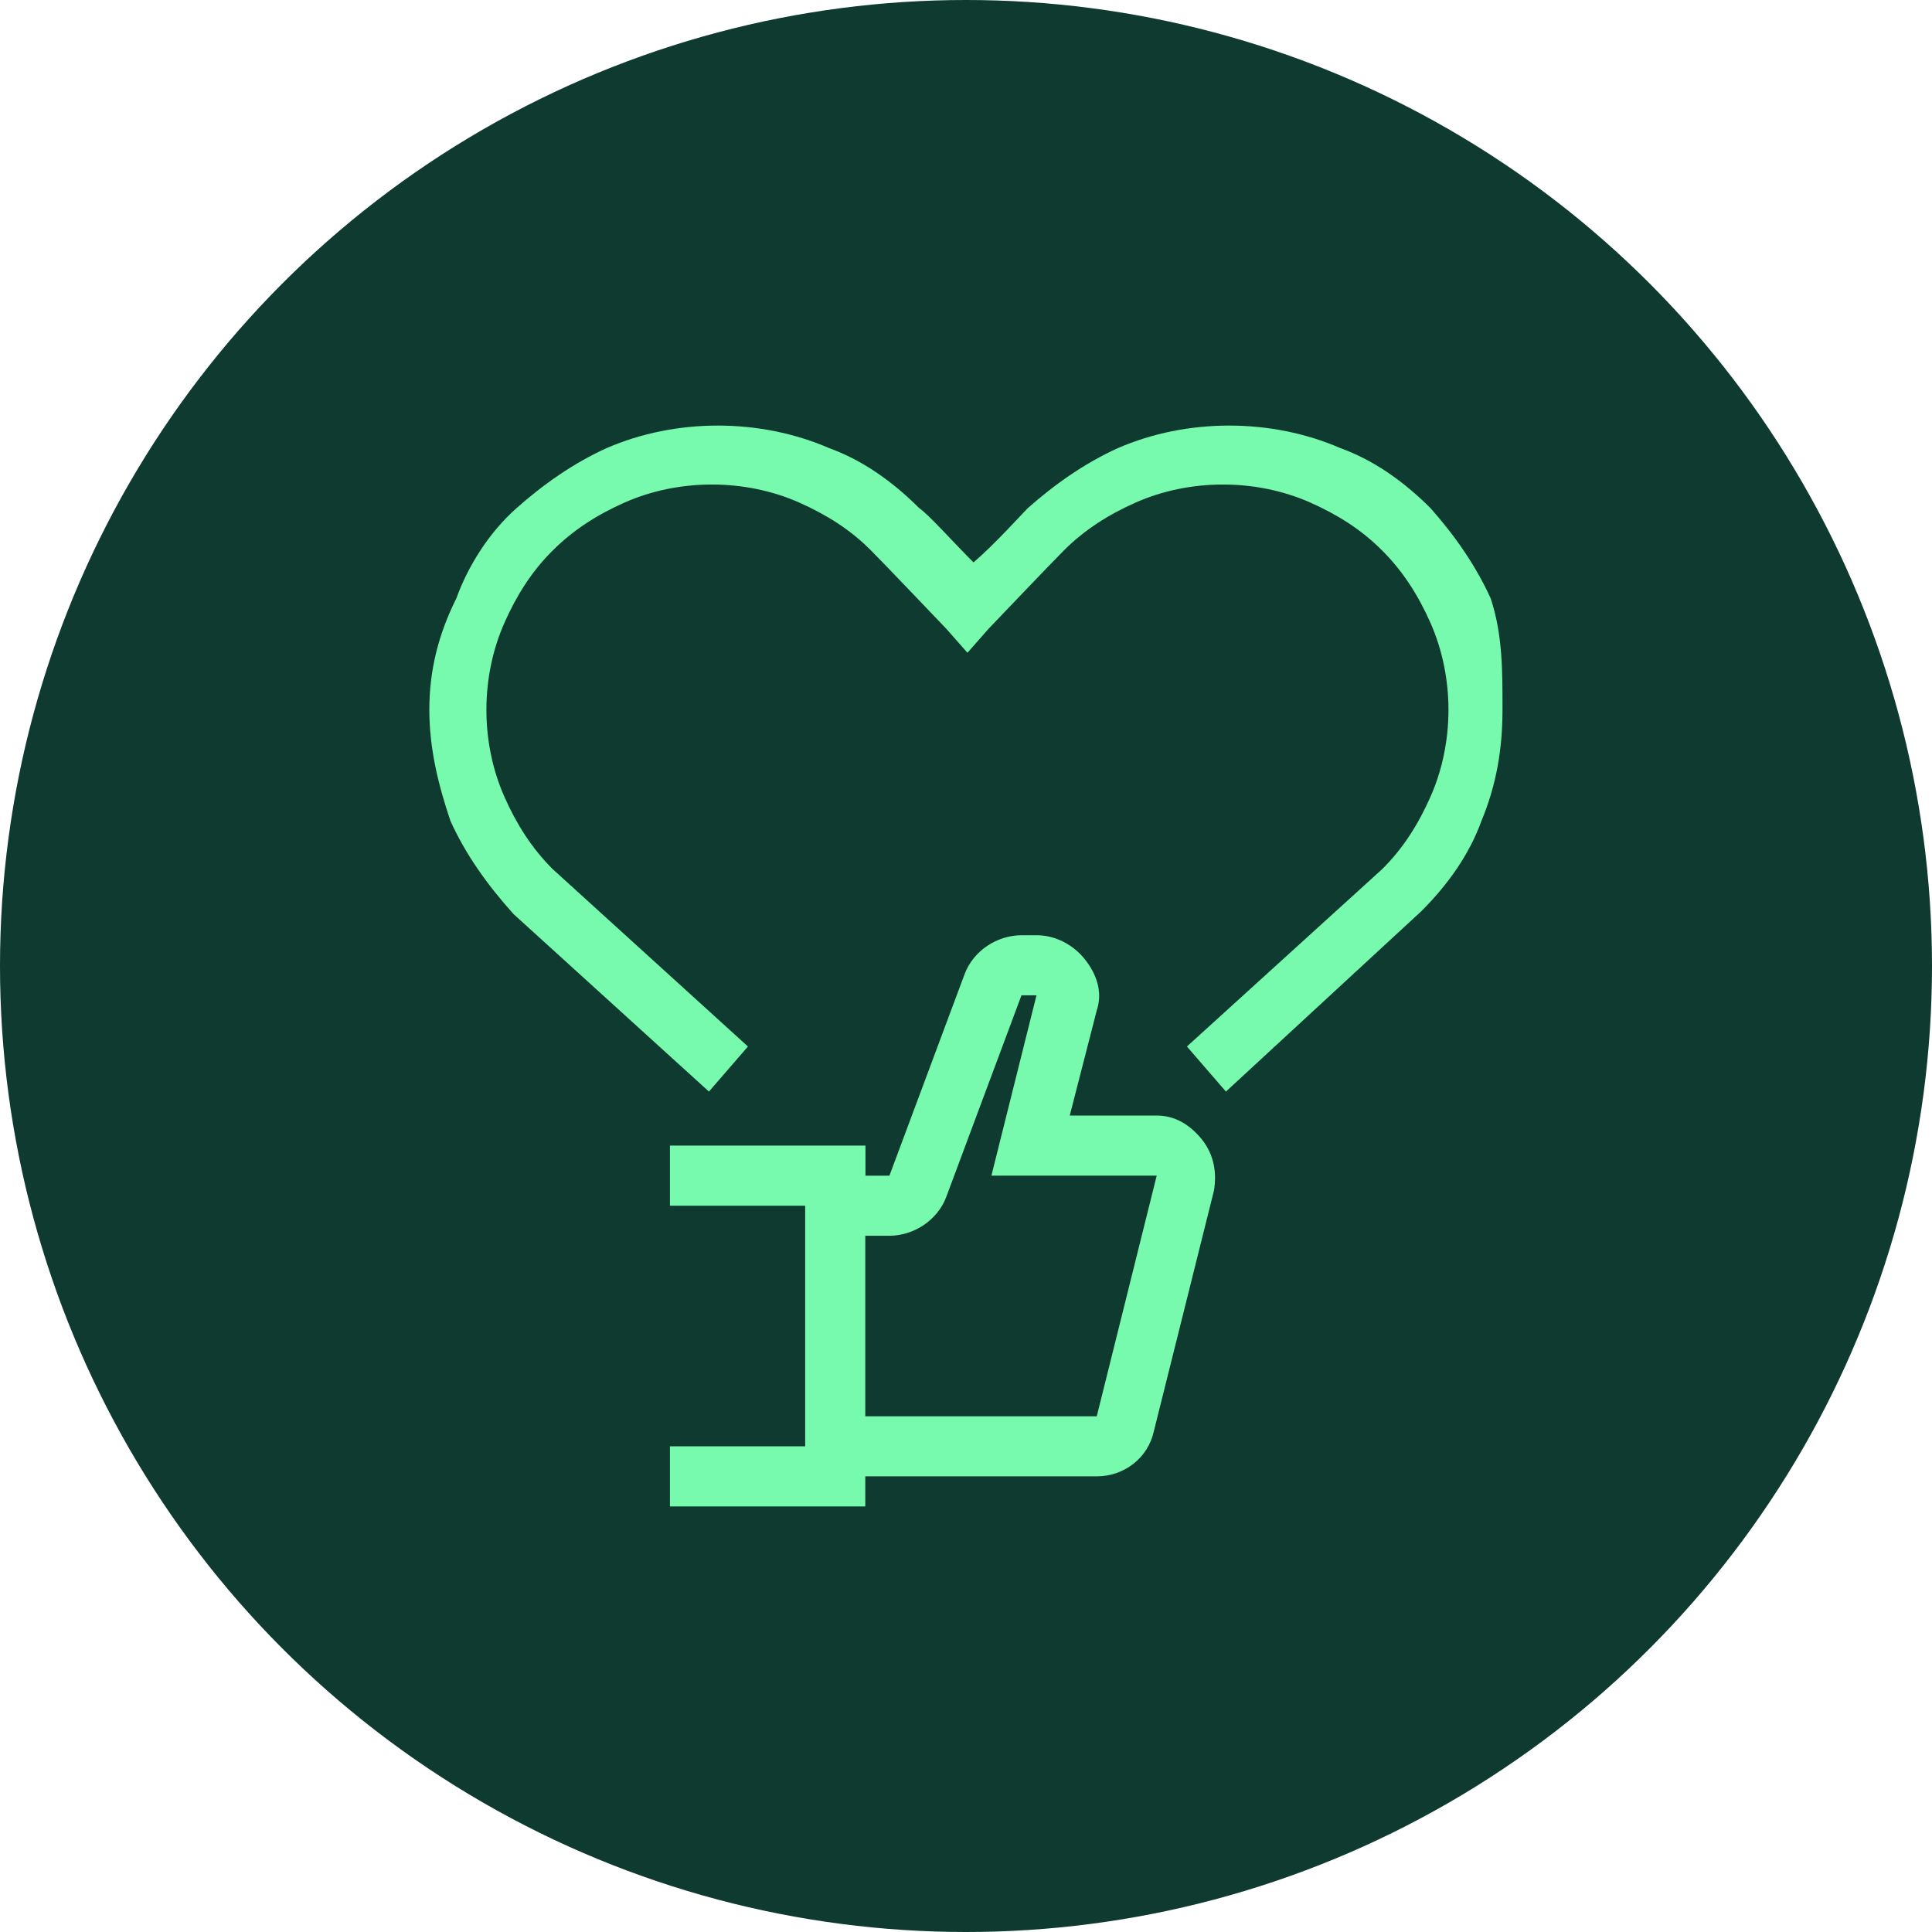 <?xml version="1.0" encoding="utf-8"?>
<!-- Generator: Adobe Illustrator 27.2.0, SVG Export Plug-In . SVG Version: 6.00 Build 0)  -->
<svg version="1.1" id="Vrstva_1" xmlns="http://www.w3.org/2000/svg" xmlns:xlink="http://www.w3.org/1999/xlink" x="0px" y="0px"
	 viewBox="0 0 1080 1080" style="enable-background:new 0 0 1080 1080;" xml:space="preserve">
<style type="text/css">
	.st0{fill:#0E3A2F;}
	.st1{fill:#78FAAE;}
</style>
<g>
	<circle class="st0" cx="540" cy="540" r="540"/>
</g>
<g>
	<path class="st1" d="M646.7,623.6H598l15.1-58.8c3.4-10.1,0-20.2-6.7-28.6c-6.7-8.4-16.8-13.4-26.9-13.4h-8.4
		c-13.4,0-26.9,8.4-31.9,21.8l-42,112.6h-13.4v-16.8H374.5V674h75.6v134.5h-75.6v33.6h109.2v-16.8h129.4c15.1,0,28.6-10.1,31.9-25.2
		l33.6-134.5c1.7-10.1,0-20.2-6.7-28.6C665.2,628.7,656.8,623.6,646.7,623.6z M613.1,791.7H483.7V690.8h13.4
		c13.4,0,26.9-8.4,31.9-21.8l42-112.6h8.4l-25.2,100.8h92.4L613.1,791.7z"/>
	<path class="st1" d="M833.3,334.5c-8.4-18.5-20.2-35.3-33.6-50.4c-15.1-15.1-31.9-26.9-50.4-33.6c-38.7-16.8-85.7-16.8-124.4,0
		c-18.5,8.4-35.3,20.2-50.4,33.6c-3.4,3.4-18.5,20.2-30.3,30.3c-11.8-11.8-25.2-26.9-30.3-30.3c-15.1-15.1-31.9-26.9-50.4-33.6
		c-38.7-16.8-85.7-16.8-124.4,0c-18.5,8.4-35.3,20.2-50.4,33.6c-15.1,13.4-26.9,31.9-33.6,50.4C245,354.7,240,374.9,240,396.7
		s5,42,11.8,62.2c8.4,18.5,20.2,35.3,35.3,52.1l109.2,99.2l21.8-25.2l-109.2-99.2c-11.8-11.8-20.2-25.2-26.9-40.3
		s-10.1-31.9-10.1-48.7s3.4-33.6,10.1-48.7c6.7-15.1,15.1-28.6,26.9-40.3c11.8-11.8,25.2-20.2,40.3-26.9c30.3-13.4,67.2-13.4,97.5,0
		c15.1,6.7,28.6,15.1,40.3,26.9c6.7,6.7,42,43.7,42,43.7l11.8,13.4l11.8-13.4c0,0,35.3-37,42-43.7c11.8-11.8,25.2-20.2,40.3-26.9
		c30.3-13.4,67.2-13.4,97.5,0c15.1,6.7,28.6,15.1,40.3,26.9c11.8,11.8,20.2,25.2,26.9,40.3c6.7,15.1,10.1,31.9,10.1,48.7
		s-3.4,33.6-10.1,48.7c-6.7,15.1-15.1,28.6-26.9,40.3L663.5,585l21.8,25.2l109.2-100.8c15.1-15.1,26.9-31.9,33.6-50.4
		c8.4-20.2,11.8-40.3,11.8-62.2S840,354.7,833.3,334.5z"/>
</g>
</svg>
